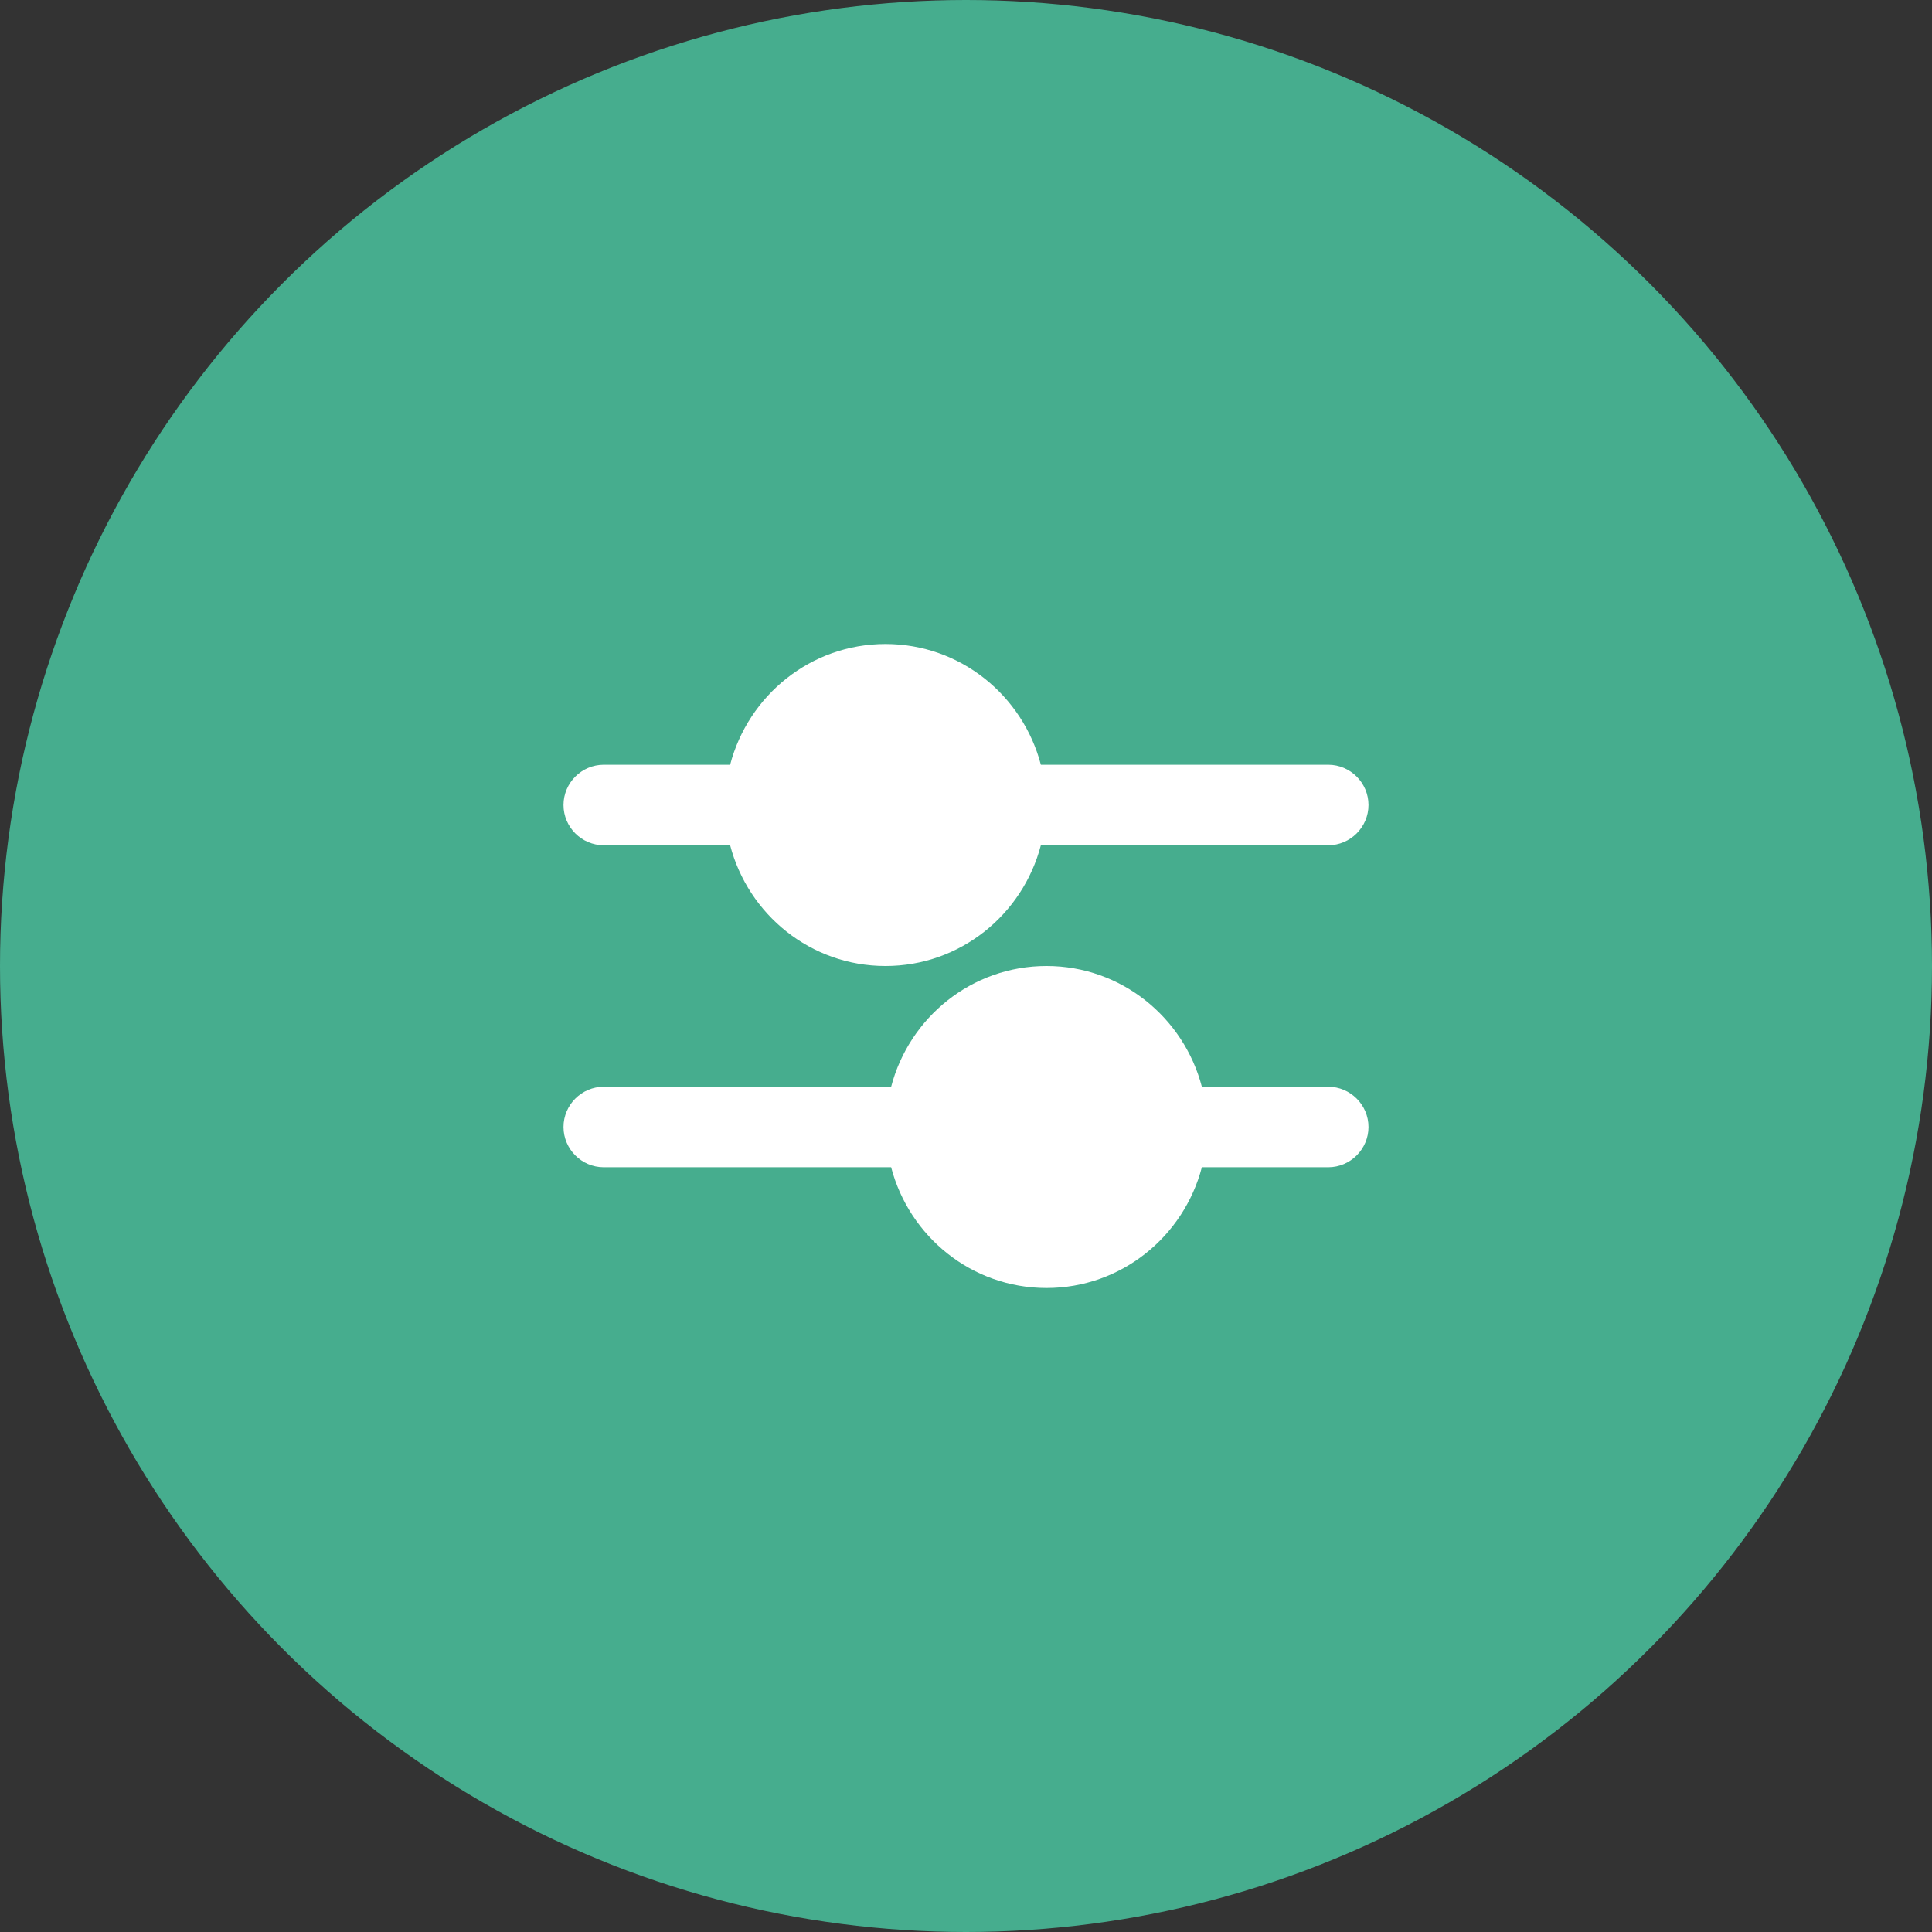 <svg width="48" height="48" viewBox="0 0 48 48" fill="none" xmlns="http://www.w3.org/2000/svg">
<rect x="0" y="0" width="48" height="48" fill="#333333" stroke="none"/>
<circle cx="24" cy="24" r="24" fill="#46AD8E"/>
<g clip-path="url(#clip0_1886_1062)">
<path d="M33 27H29.86C29.41 25.28 27.86 24 26 24C24.14 24 22.59 25.28 22.14 27H15C14.45 27 14 27.45 14 28C14 28.55 14.45 29 15 29H22.14C22.59 30.72 24.14 32 26 32C27.86 32 29.41 30.72 29.86 29H33C33.55 29 34 28.55 34 28C34 27.45 33.55 27 33 27Z" fill="white"/>
<path d="M33 19H25.86C25.41 17.28 23.86 16 22 16C20.14 16 18.59 17.28 18.14 19H15C14.45 19 14 19.45 14 20C14 20.55 14.45 21 15 21H18.14C18.59 22.72 20.14 24 22 24C23.86 24 25.41 22.72 25.86 21H33C33.55 21 34 20.55 34 20C34 19.45 33.55 19 33 19Z" fill="white"/>
</g>
<defs>
<clipPath id="clip0_1886_1062">
<rect width="20" height="16" fill="white" transform="translate(14 16)"/>
</clipPath>
</defs>
</svg>
